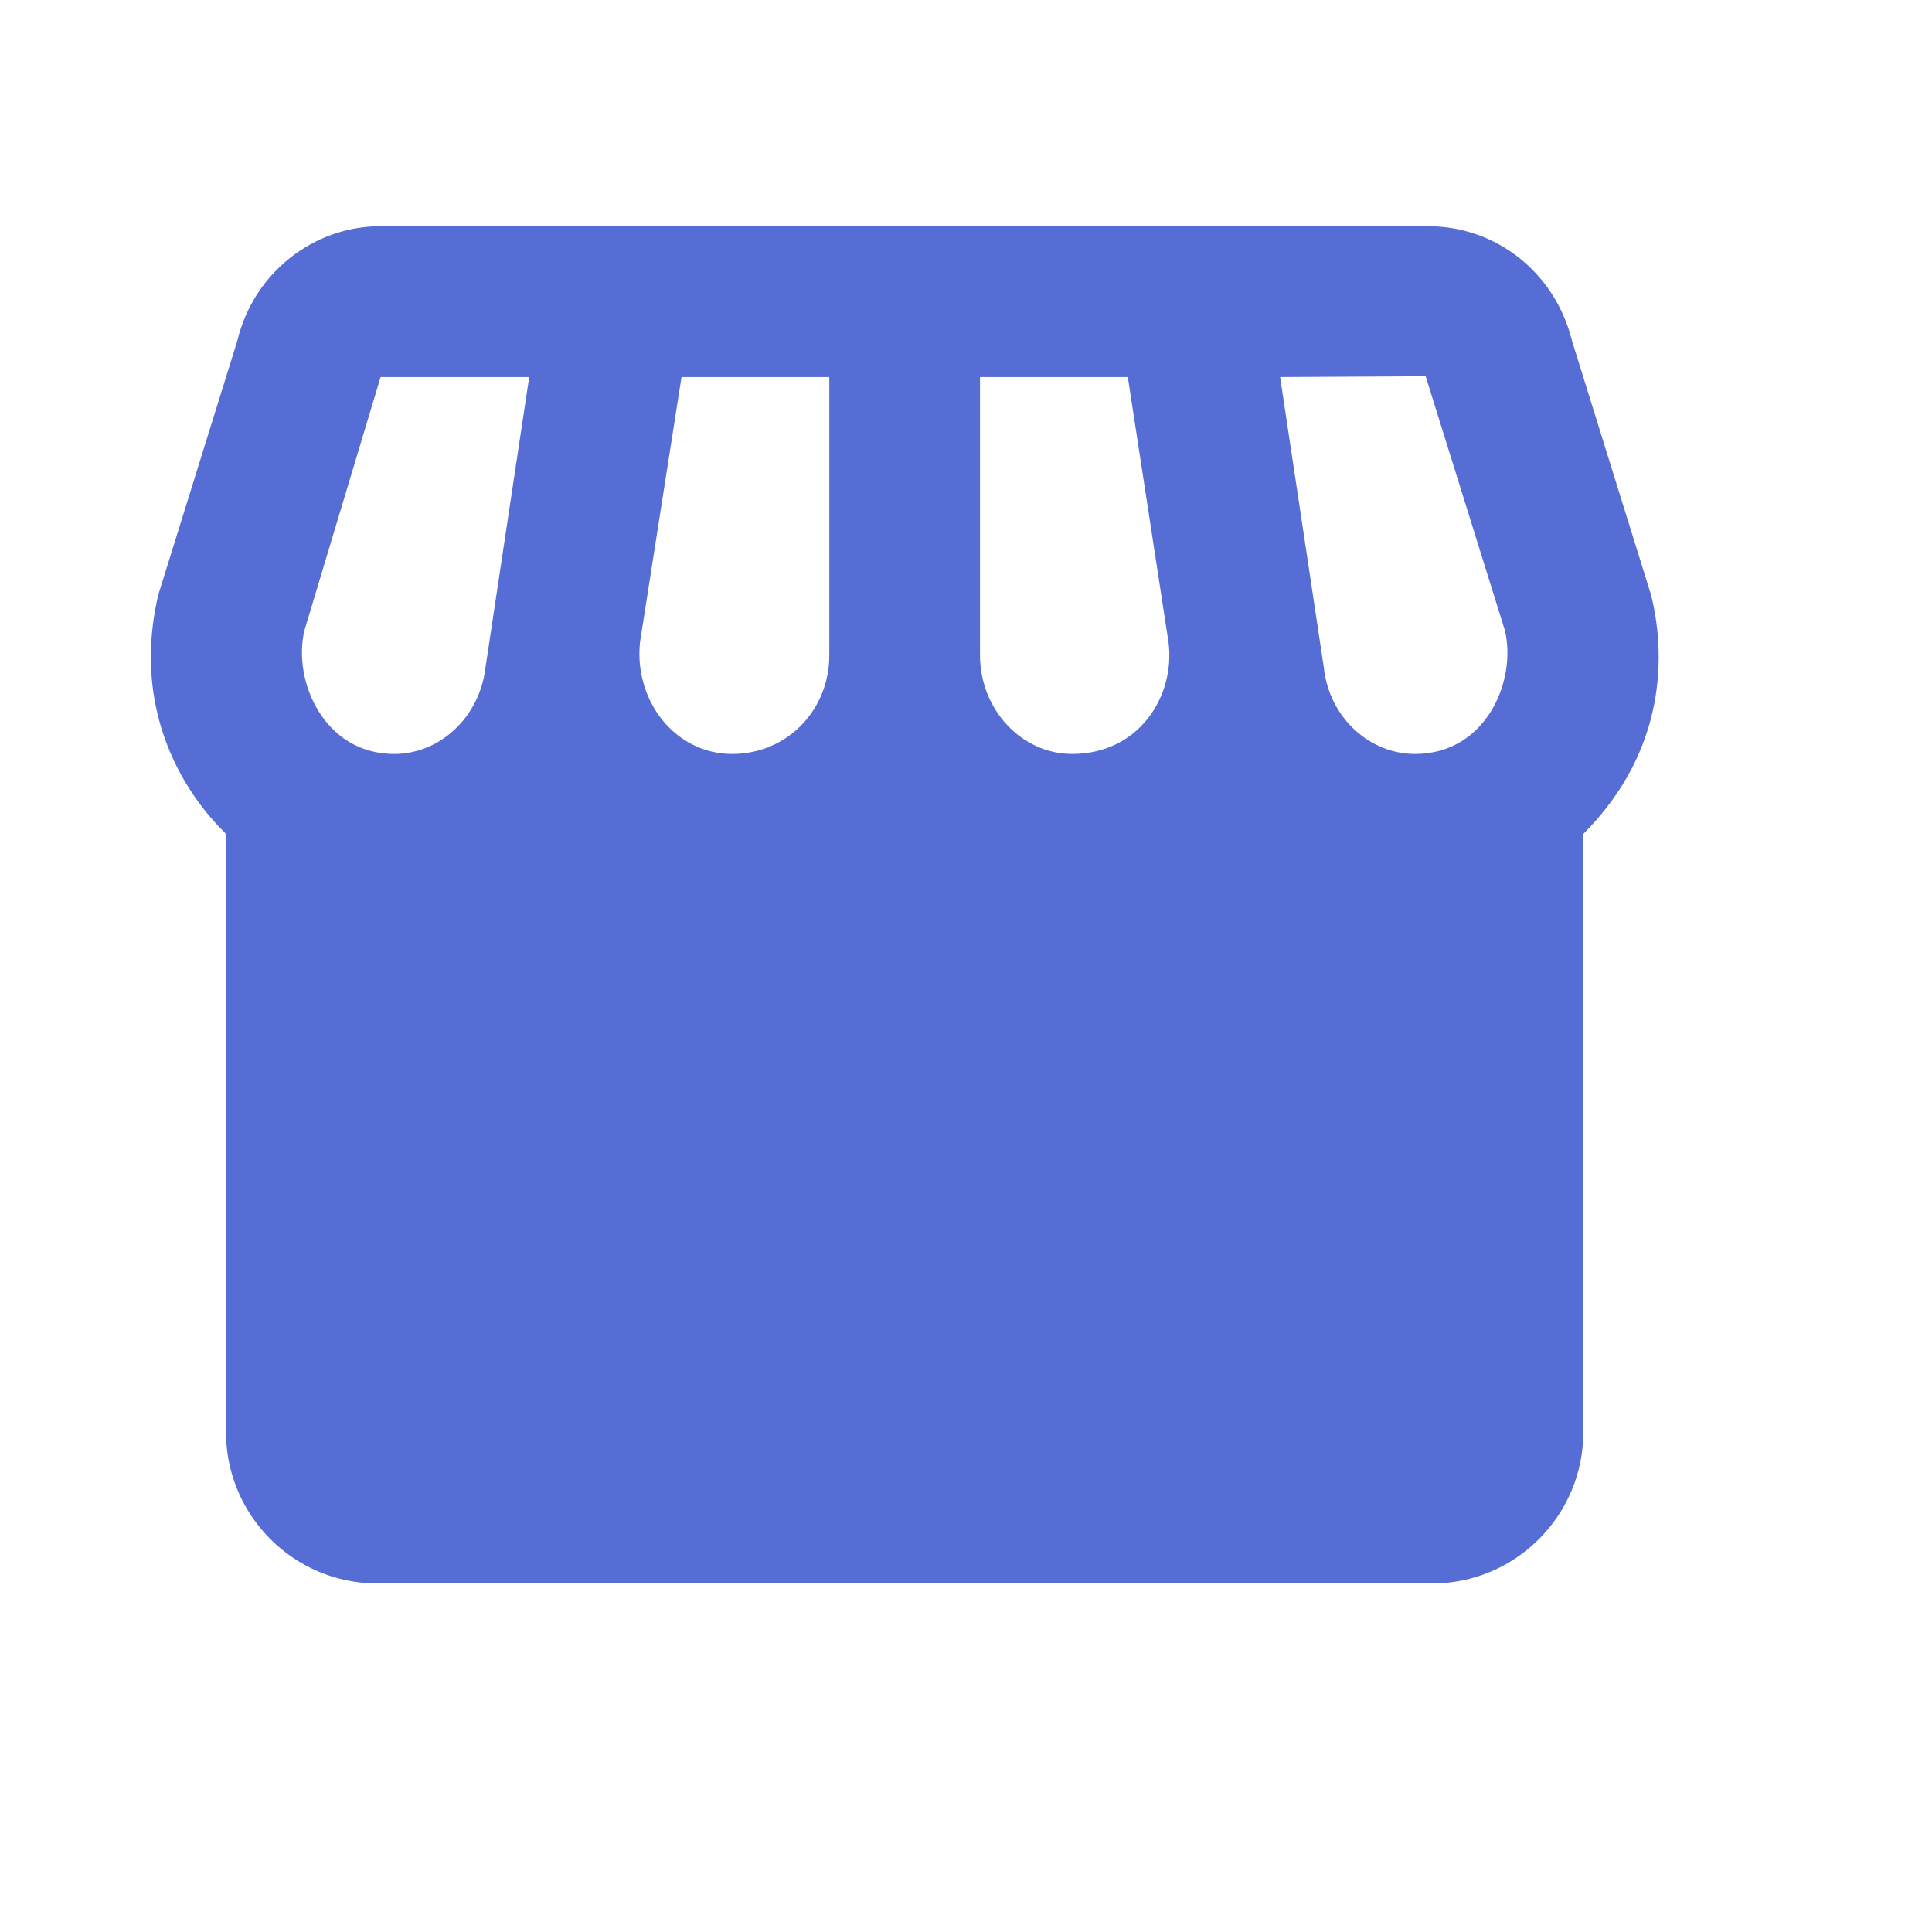 <?xml version="1.0" encoding="utf-8"?>
<svg xmlns="http://www.w3.org/2000/svg" fill="none" height="100%" overflow="visible" preserveAspectRatio="none" style="display: block;" viewBox="0 0 12 12" width="100%">
<g id="storefront">
<path d="M10.255 3.695L9.764 2.117C9.66 1.695 9.295 1.405 8.869 1.405H2.364C1.943 1.405 1.573 1.7 1.474 2.117L0.983 3.695C0.767 4.618 1.381 5.151 1.404 5.18V8.898C1.404 9.413 1.826 9.835 2.341 9.835H8.897C9.412 9.835 9.834 9.413 9.834 8.898V5.18C10.358 4.655 10.344 4.051 10.255 3.695ZM6.087 2.342H7.005L7.258 3.99C7.3 4.323 7.075 4.683 6.659 4.683C6.345 4.683 6.087 4.407 6.087 4.07V2.342ZM3.015 4.149C2.978 4.454 2.734 4.683 2.448 4.683C2.013 4.683 1.816 4.229 1.891 3.915L2.364 2.342H3.287L3.015 4.149ZM5.151 4.07C5.151 4.407 4.893 4.683 4.547 4.683C4.195 4.683 3.938 4.355 3.975 3.99L4.233 2.342H5.151V4.07ZM8.789 4.683C8.504 4.683 8.256 4.454 8.223 4.149L7.951 2.342L8.855 2.337L9.347 3.915C9.422 4.229 9.23 4.683 8.789 4.683Z" fill="#566DD6" id="Vector"/>
</g>
</svg>